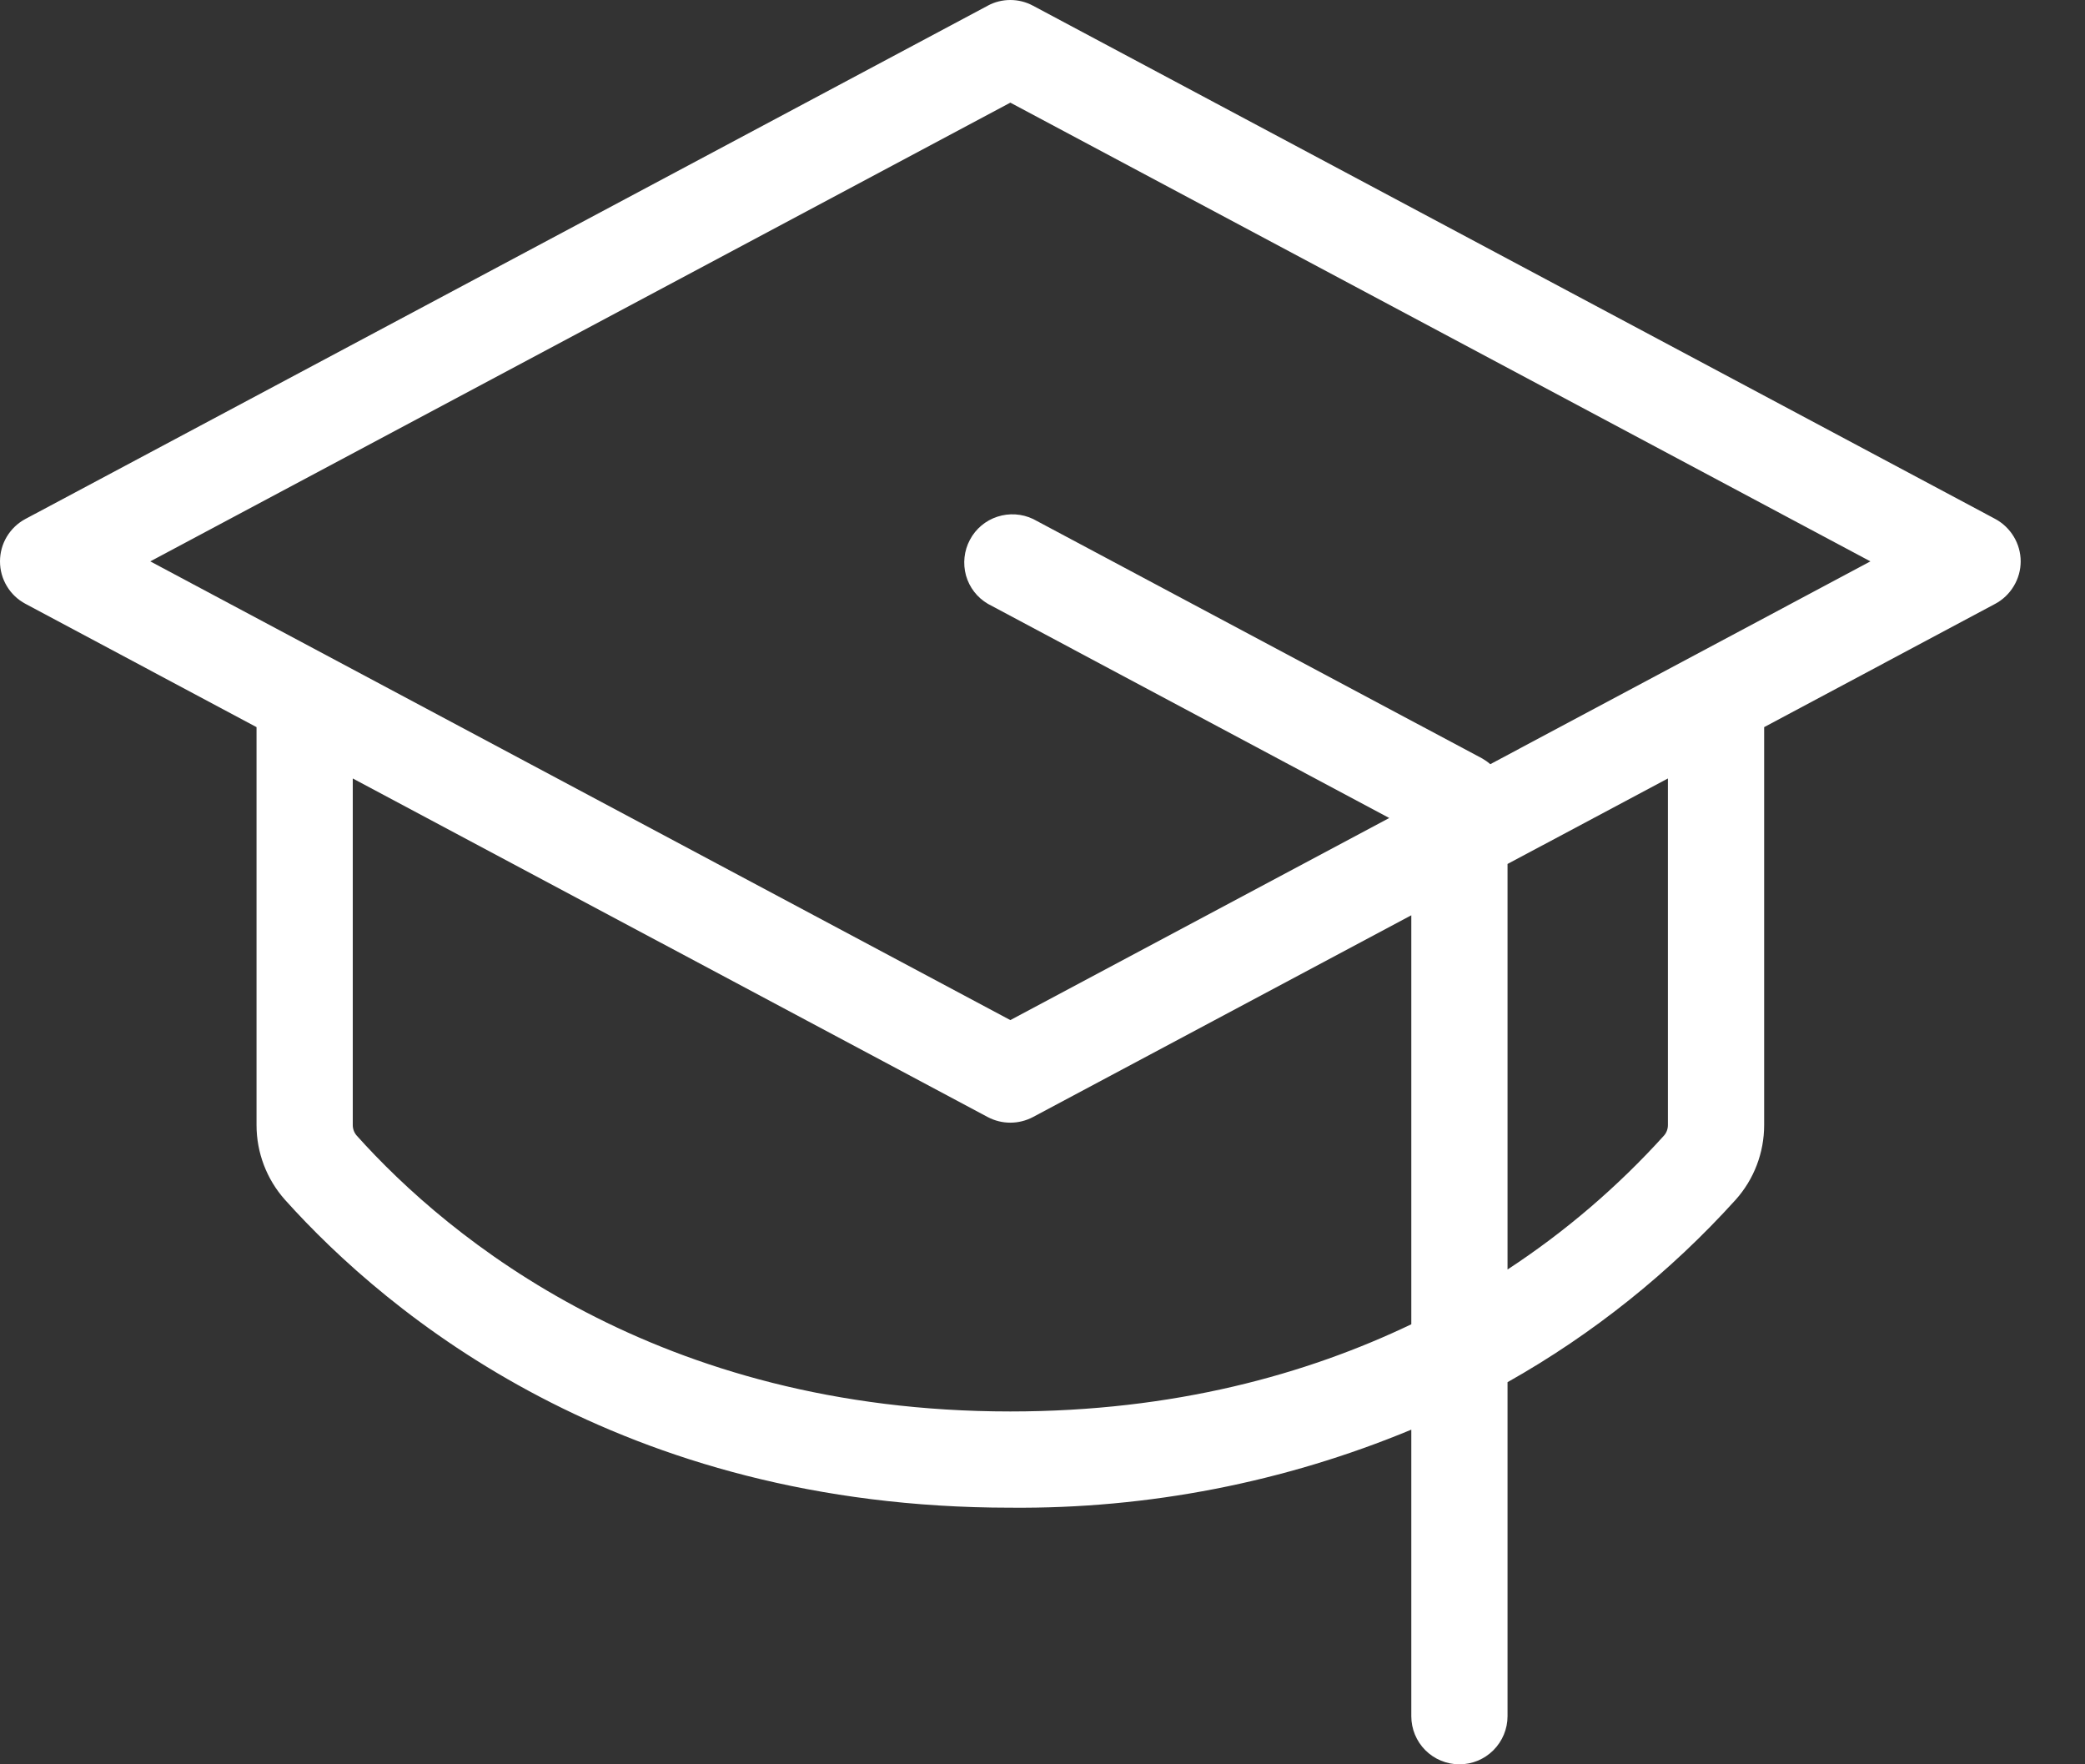<svg xmlns="http://www.w3.org/2000/svg" width="26" height="22" viewBox="0 0 26 22" fill="none"><rect x="0" y="0" width="26" height="22" fill="#333333" stroke="none"/><path d="M24.881 6.471L12.881 0.071C12.794 0.024 12.697 0 12.599 0C12.5 0 12.403 0.024 12.317 0.071L0.317 6.471C0.221 6.522 0.141 6.599 0.085 6.692C0.029 6.785 0 6.892 0 7C0 7.109 0.029 7.215 0.085 7.308C0.141 7.402 0.221 7.478 0.317 7.529L3.199 9.067V14.029C3.199 14.373 3.325 14.704 3.554 14.961C4.841 16.394 7.728 18.8 12.599 18.8C14.314 18.816 16.015 18.485 17.599 17.827V21.4C17.599 21.559 17.662 21.712 17.774 21.824C17.887 21.937 18.04 22 18.199 22C18.358 22 18.51 21.937 18.623 21.824C18.735 21.712 18.799 21.559 18.799 21.4V17.235C19.864 16.635 20.824 15.867 21.644 14.96C21.873 14.704 21.999 14.373 21.999 14.029V9.067L24.881 7.529C24.976 7.478 25.056 7.402 25.112 7.308C25.168 7.215 25.198 7.109 25.198 7C25.198 6.892 25.168 6.785 25.112 6.692C25.056 6.599 24.976 6.522 24.881 6.471ZM12.599 17.6C8.199 17.6 5.599 15.444 4.447 14.159C4.416 14.123 4.399 14.077 4.399 14.029V9.707L12.317 13.929C12.404 13.975 12.5 13.999 12.599 13.999C12.697 13.999 12.794 13.975 12.881 13.929L17.599 11.413V16.513C16.299 17.135 14.644 17.6 12.599 17.6ZM20.799 14.029C20.799 14.077 20.782 14.123 20.751 14.159C20.174 14.797 19.518 15.359 18.799 15.83V10.773L20.799 9.707V14.029ZM18.584 9.529C18.553 9.502 18.519 9.478 18.484 9.458L12.884 6.472C12.744 6.405 12.584 6.395 12.437 6.443C12.29 6.491 12.167 6.594 12.095 6.731C12.022 6.867 12.005 7.027 12.046 7.176C12.088 7.325 12.186 7.452 12.32 7.53L17.324 10.2L12.599 12.72L1.874 7L12.599 1.28L23.324 7L18.584 9.529Z" fill="white"/></svg>